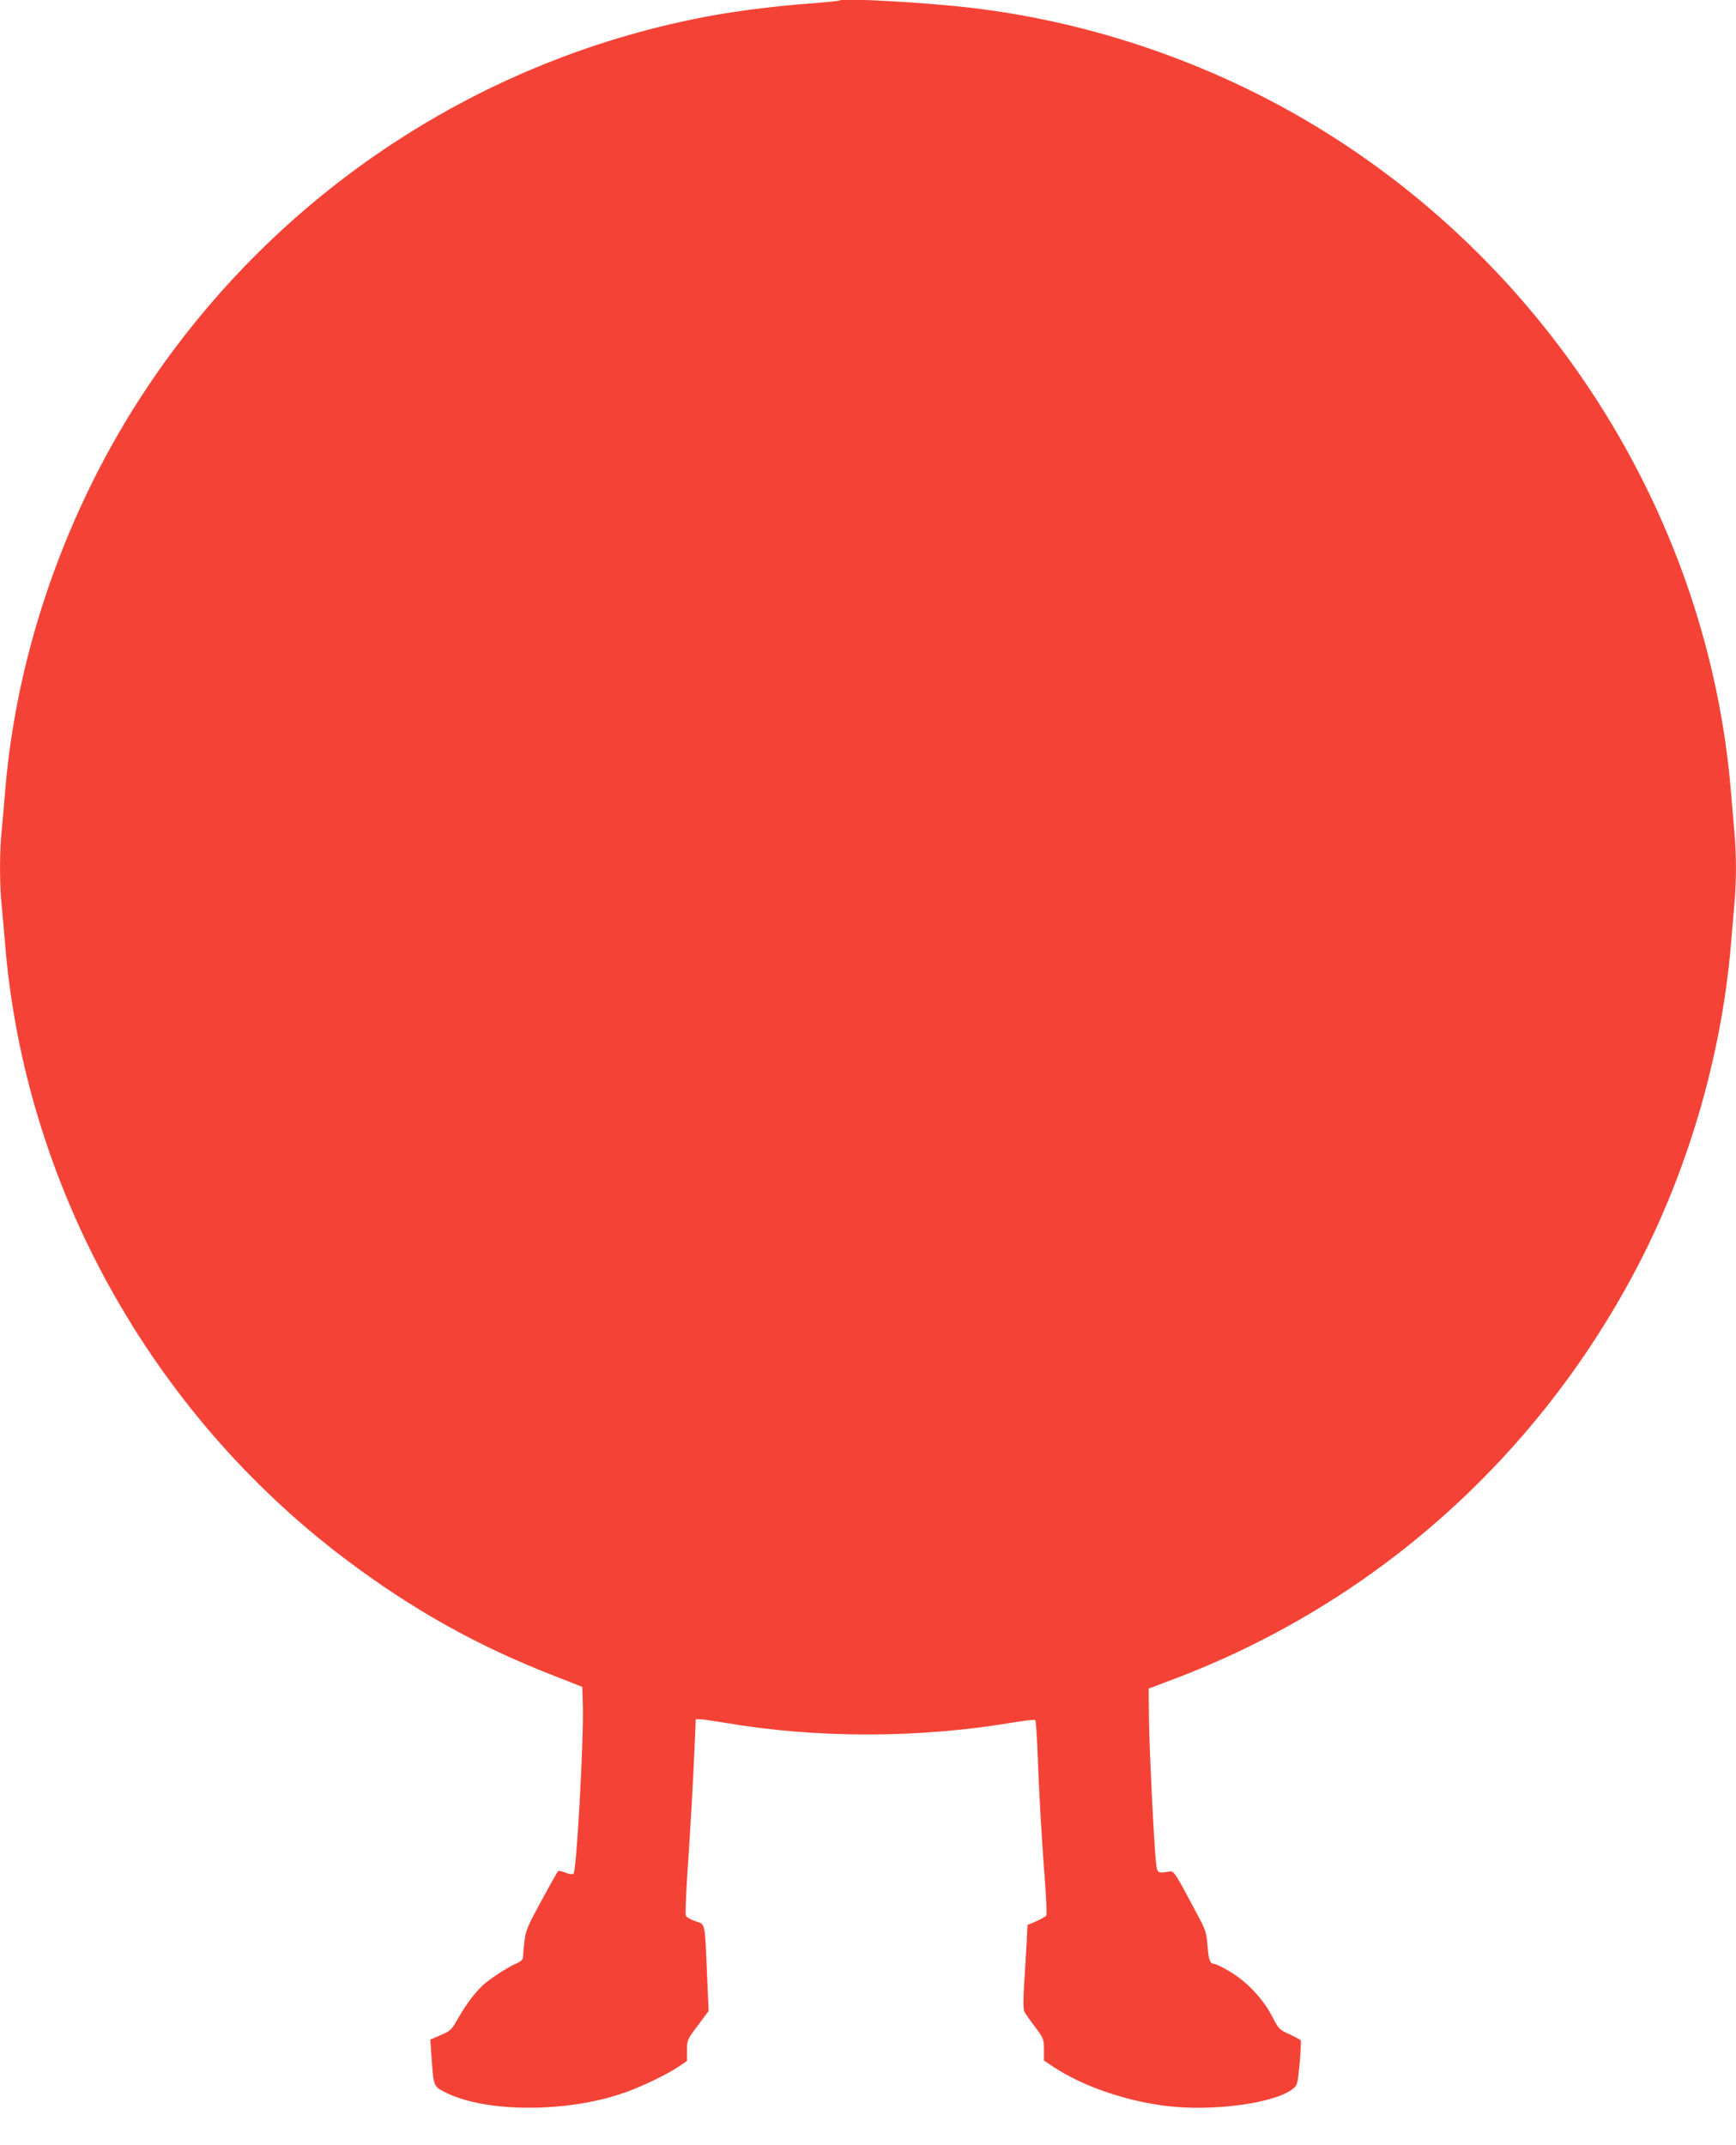 <?xml version="1.0" standalone="no"?>
<!DOCTYPE svg PUBLIC "-//W3C//DTD SVG 20010904//EN"
 "http://www.w3.org/TR/2001/REC-SVG-20010904/DTD/svg10.dtd">
<svg version="1.0" xmlns="http://www.w3.org/2000/svg"
 width="1036pt" height="1280pt" viewBox="0 0 1036 1280"
 preserveAspectRatio="xMidYMid meet">
<g transform="translate(0,1280) scale(0.1,-0.1)"
fill="#f44336" stroke="none">
<path d="M5010 12797 c-3 -3 -77 -10 -165 -17 -188 -13 -423 -42 -585 -71
-1378 -248 -2600 -1050 -3381 -2220 -480 -717 -782 -1578 -849 -2419 -6 -74
-15 -176 -20 -227 -13 -117 -13 -329 0 -446 5 -51 14 -153 20 -227 117 -1439
867 -2797 2032 -3675 397 -300 794 -522 1253 -699 l160 -63 3 -104 c7 -198
-37 -992 -55 -1010 -7 -7 -23 -5 -48 6 -21 8 -42 12 -45 8 -4 -5 -49 -84 -100
-178 -84 -155 -93 -176 -101 -245 -4 -41 -8 -83 -8 -93 -1 -11 -15 -24 -36
-33 -42 -17 -136 -76 -188 -118 -47 -38 -111 -119 -162 -209 -43 -75 -44 -76
-119 -108 l-48 -21 7 -101 c13 -182 11 -177 85 -215 240 -120 725 -121 1066
-1 101 35 263 113 329 159 l45 31 0 63 c0 62 1 64 65 149 l64 86 -10 228 c-13
307 -9 288 -70 308 -28 10 -53 24 -56 33 -4 8 1 128 10 266 19 275 33 530 43
759 l6 147 25 0 c13 0 75 -9 136 -19 553 -96 1170 -96 1735 0 68 11 126 18
130 14 4 -3 10 -90 14 -193 8 -229 24 -513 44 -770 8 -107 12 -198 8 -203 -3
-6 -30 -21 -59 -34 l-53 -23 -6 -118 c-4 -66 -10 -177 -15 -249 -5 -83 -4
-137 2 -150 6 -11 34 -52 64 -91 51 -69 53 -73 53 -136 l0 -65 54 -36 c179
-119 446 -210 695 -237 274 -30 631 20 736 104 28 22 29 28 41 152 6 71 9 133
7 137 -3 5 -34 22 -68 37 -61 28 -64 31 -106 112 -54 103 -154 208 -256 266
-39 23 -78 42 -86 42 -26 0 -34 23 -41 110 -6 79 -11 93 -66 195 -129 243
-134 250 -161 246 -74 -11 -73 -12 -81 62 -13 138 -38 648 -41 836 l-2 194
151 57 c1169 442 2135 1289 2734 2401 324 599 533 1304 590 1984 6 72 15 177
20 235 13 134 13 306 0 440 -5 58 -14 164 -20 235 -134 1622 -1068 3119 -2478
3972 -623 377 -1339 623 -2062 707 -270 32 -765 59 -780 43z"/>
</g>
</svg>
